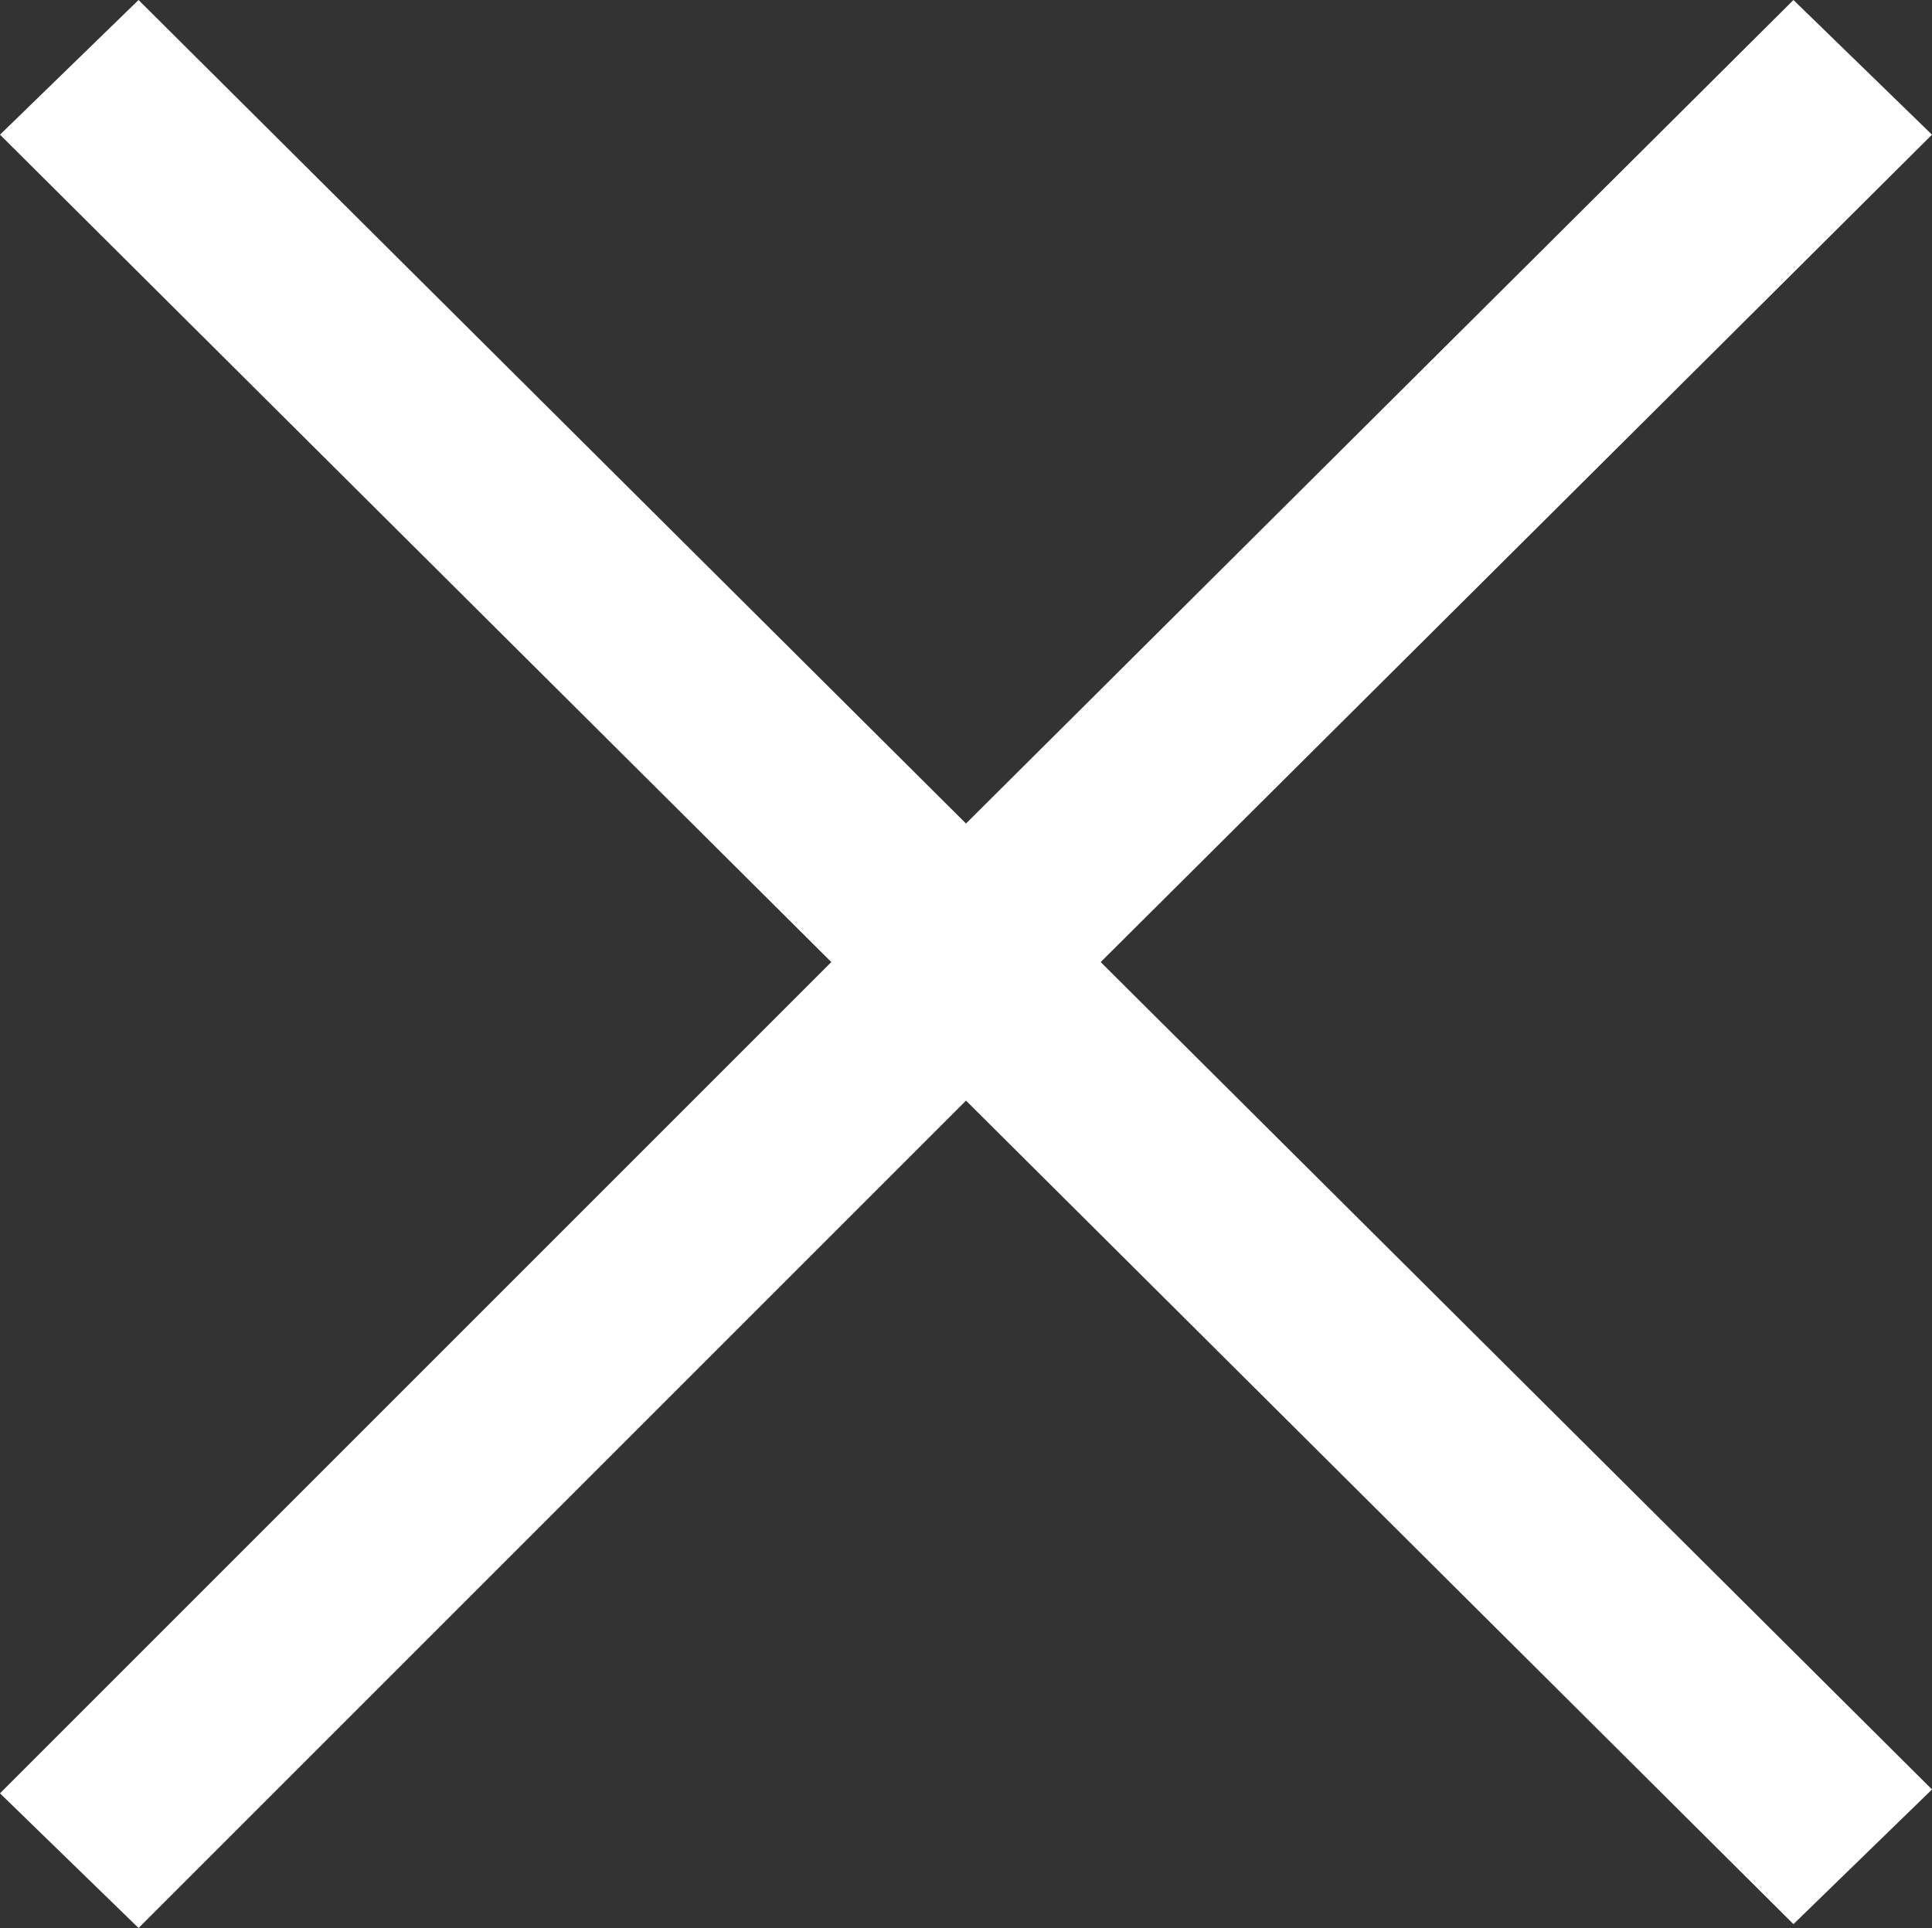 <?xml version="1.0" encoding="UTF-8"?><svg id="_レイヤー_2" xmlns="http://www.w3.org/2000/svg" viewBox="0 0 35 34.93"><rect x="0" y="0" width="35" height="34.93" fill="#333333" stroke="none"/><defs><style>.cls-1{fill:#fff;}</style></defs><g id="_レイヤー_2-2"><path class="cls-1" d="m2.51,0l14.99,14.92L32.49,0l2.51,2.44-15.06,14.99,15.06,14.99-2.51,2.44-14.99-14.92-14.99,14.99-2.51-2.44,15.06-15.06L0,2.44,2.51,0Z"/></g></svg>